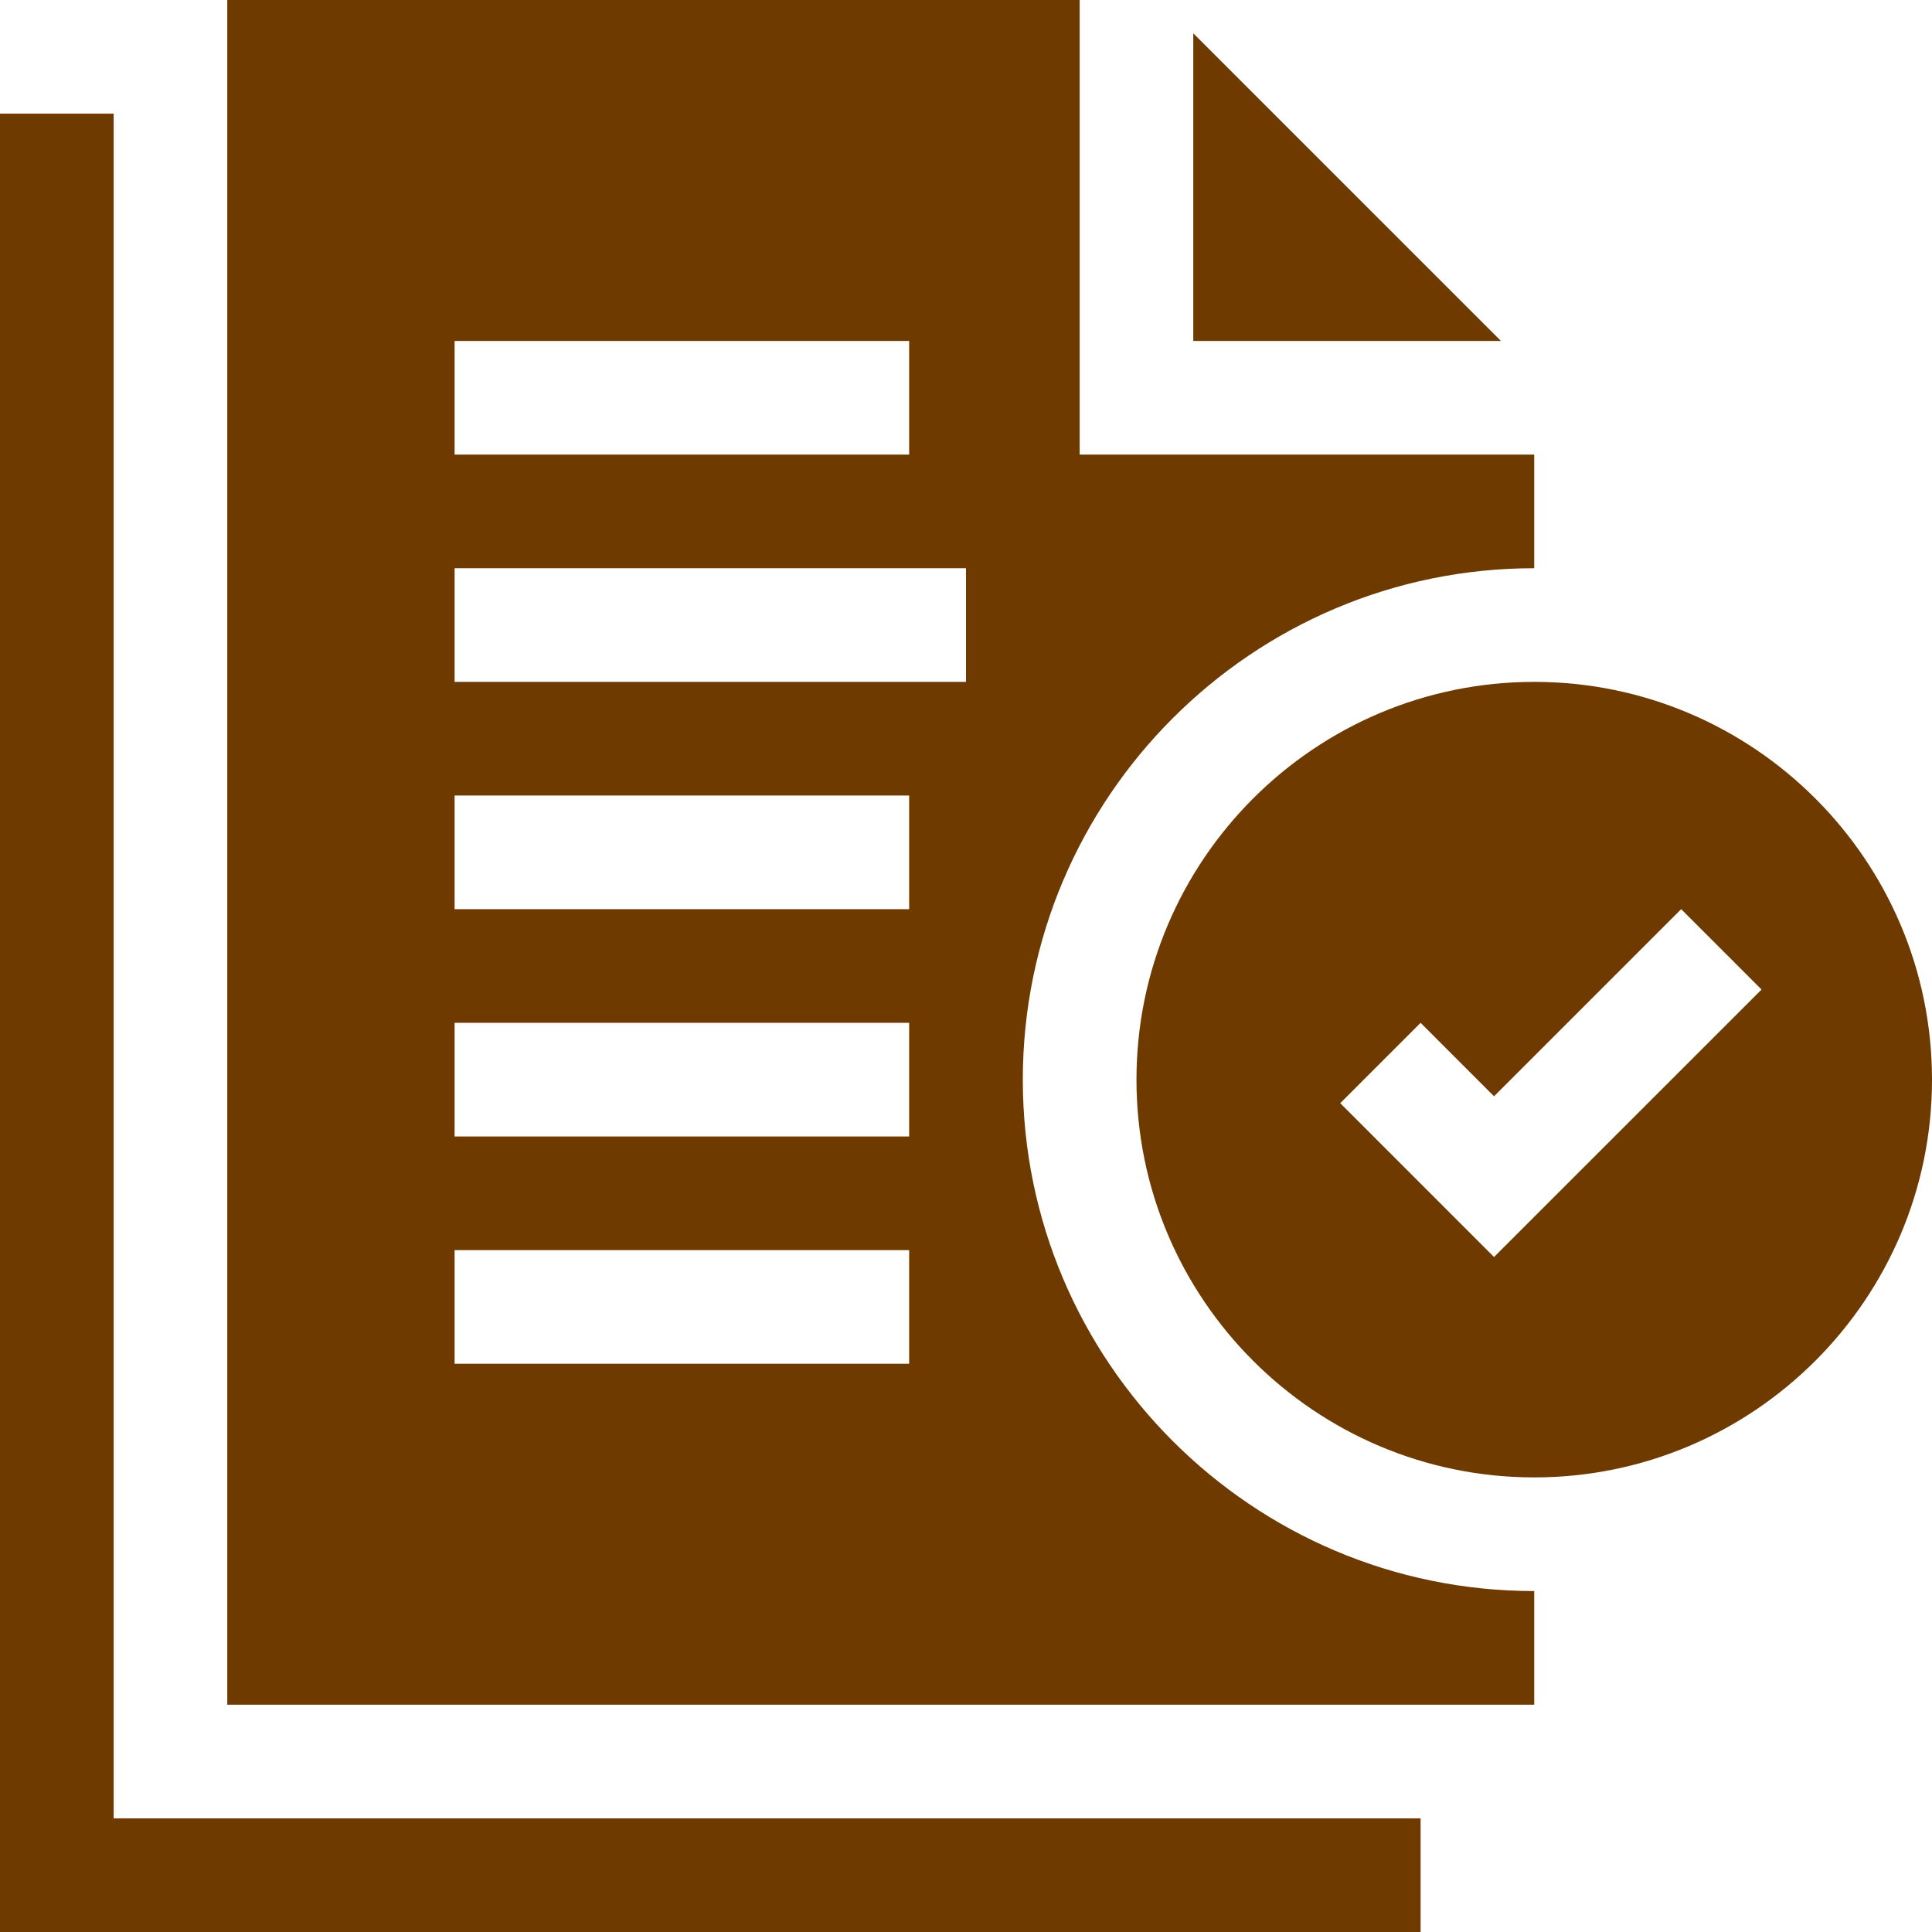 <svg width="64" height="64" viewBox="0 0 64 64" fill="none" xmlns="http://www.w3.org/2000/svg">
<g clip-path="url(#clip0_55_2516)">
<path d="M39.529 1.103V11.294H49.721L39.529 1.103Z" fill="#6E3A00"/>
<path d="M33.882 35.765C33.882 26.423 41.482 18.823 50.823 18.823V15.059H35.765V0H7.529V56.471H50.823V52.706C41.482 52.706 33.882 45.106 33.882 35.765ZM15.059 11.294H30.117V15.059H15.059V11.294ZM30.117 45.176H15.059V41.412H30.117V45.176ZM30.117 37.647H15.059V33.882H30.117V37.647ZM30.117 30.118H15.059V26.353H30.117V30.118ZM32 22.588H15.059V18.823H32V22.588Z" fill="#6E3A00"/>
<path d="M50.823 22.588C43.558 22.588 37.647 28.499 37.647 35.765C37.647 43.03 43.558 48.941 50.823 48.941C58.089 48.941 64 43.03 64 35.765C64 28.499 58.089 22.588 50.823 22.588ZM49.492 41.64L44.397 36.544L47.059 33.882L49.492 36.316L55.691 30.117L58.353 32.78L49.492 41.64Z" fill="#6E3A00"/>
<path d="M3.765 3.765H0V64H47.059V60.235H3.765V3.765Z" fill="#6E3A00"/>
</g>
<defs>
<clipPath id="clip0_55_2516">
<rect width="32" height="32" fill="white" transform="scale(2)"/>
</clipPath>
</defs>
</svg>
